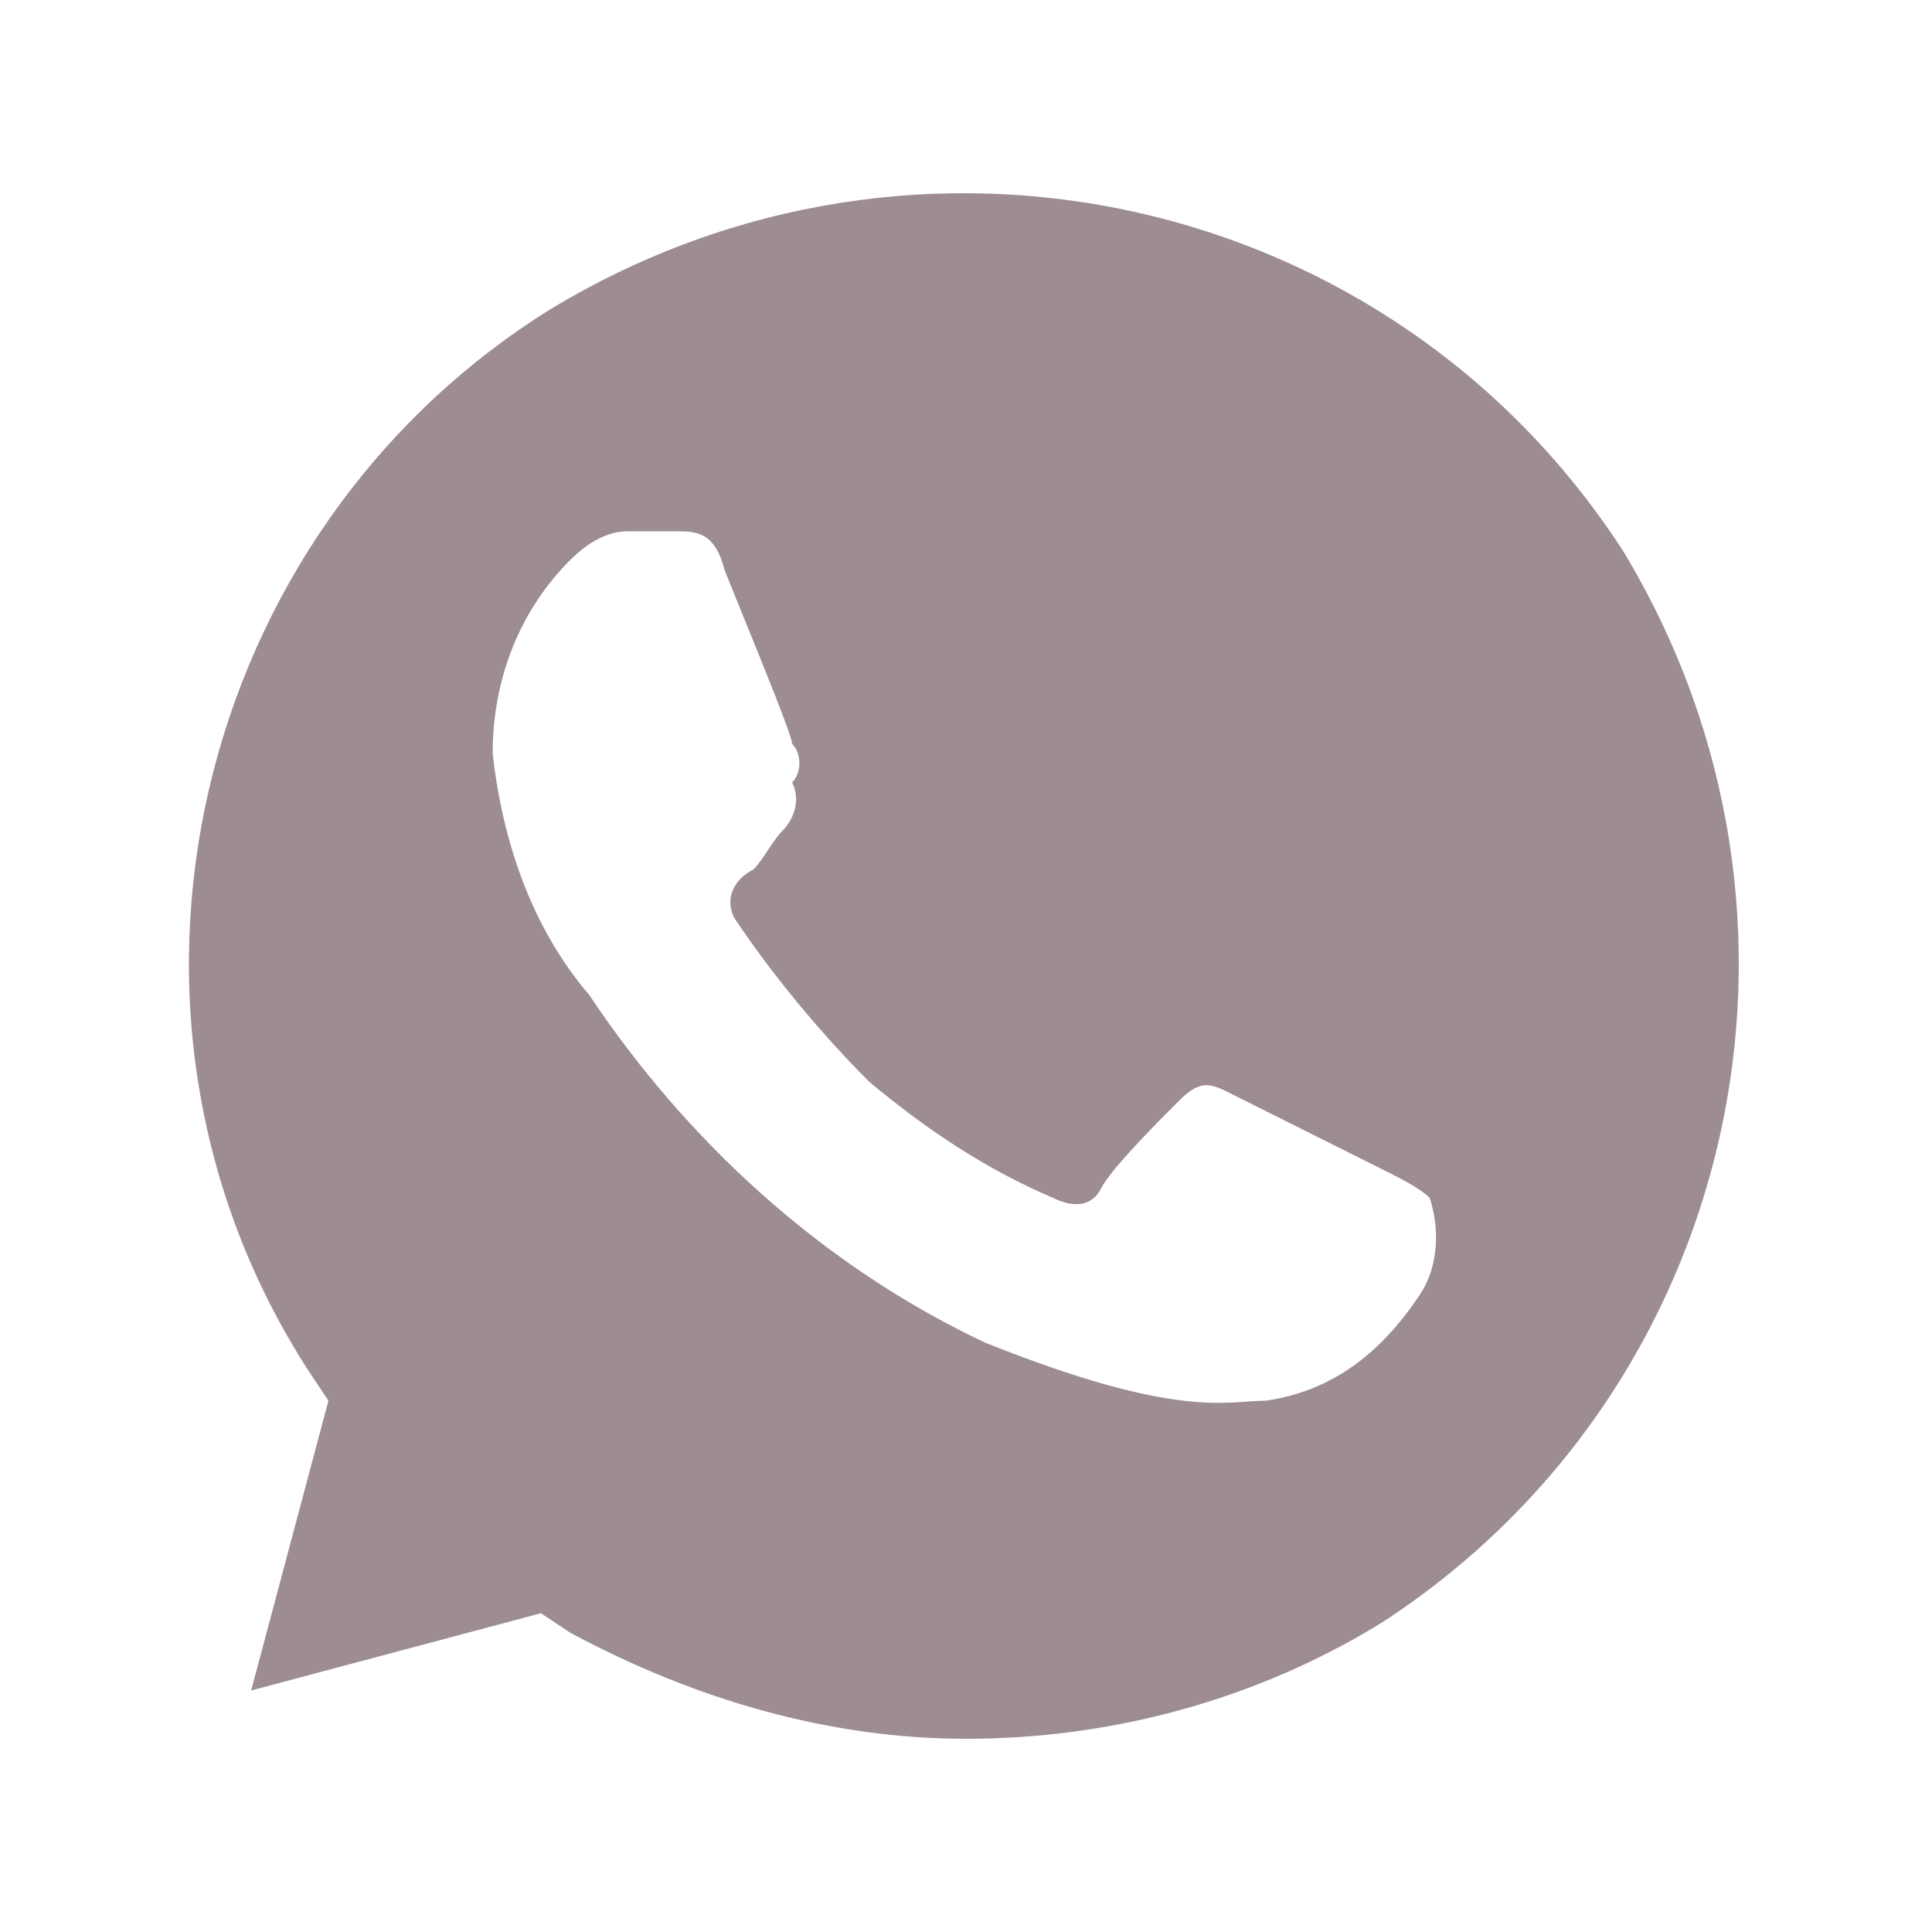 <?xml version="1.0" encoding="UTF-8"?> <svg xmlns="http://www.w3.org/2000/svg" width="922" height="922" viewBox="0 0 922 922" fill="none"> <path d="M774.48 262.77C663.84 92.2 437.95 41.49 262.77 147.52C92.2 253.55 36.88 484.05 147.52 654.62L156.74 668.45L119.86 806.75L258.16 769.87L271.99 779.09C331.92 811.36 396.46 829.8 461 829.8C530.15 829.8 599.3 811.36 659.23 774.48C829.8 663.84 880.51 437.95 774.48 262.77V262.77ZM677.67 617.74C659.23 645.4 636.18 663.84 603.91 668.45C585.47 668.45 562.42 677.67 470.22 640.79C391.85 603.91 327.31 543.98 281.21 474.83C253.55 442.56 239.72 401.07 235.11 359.58C235.11 322.7 248.94 290.43 271.99 267.38C281.21 258.16 290.43 253.55 299.65 253.55H322.7C331.92 253.55 341.14 253.55 345.75 271.99C354.97 295.04 378.02 350.36 378.02 354.97C382.63 359.58 382.63 368.8 378.02 373.41C382.63 382.63 378.02 391.85 373.41 396.46C368.8 401.07 364.19 410.29 359.58 414.9C350.36 419.51 345.75 428.73 350.36 437.95C368.8 465.61 391.85 493.27 414.9 516.32C442.56 539.37 470.22 557.81 502.49 571.64C511.71 576.25 520.93 576.25 525.54 567.03C530.15 557.81 553.2 534.76 562.42 525.54C571.64 516.32 576.25 516.32 585.47 520.93L659.23 557.81C668.45 562.42 677.67 567.03 682.28 571.64C686.89 585.47 686.89 603.91 677.67 617.74V617.74Z" fill="#9D8C92"></path> </svg> 